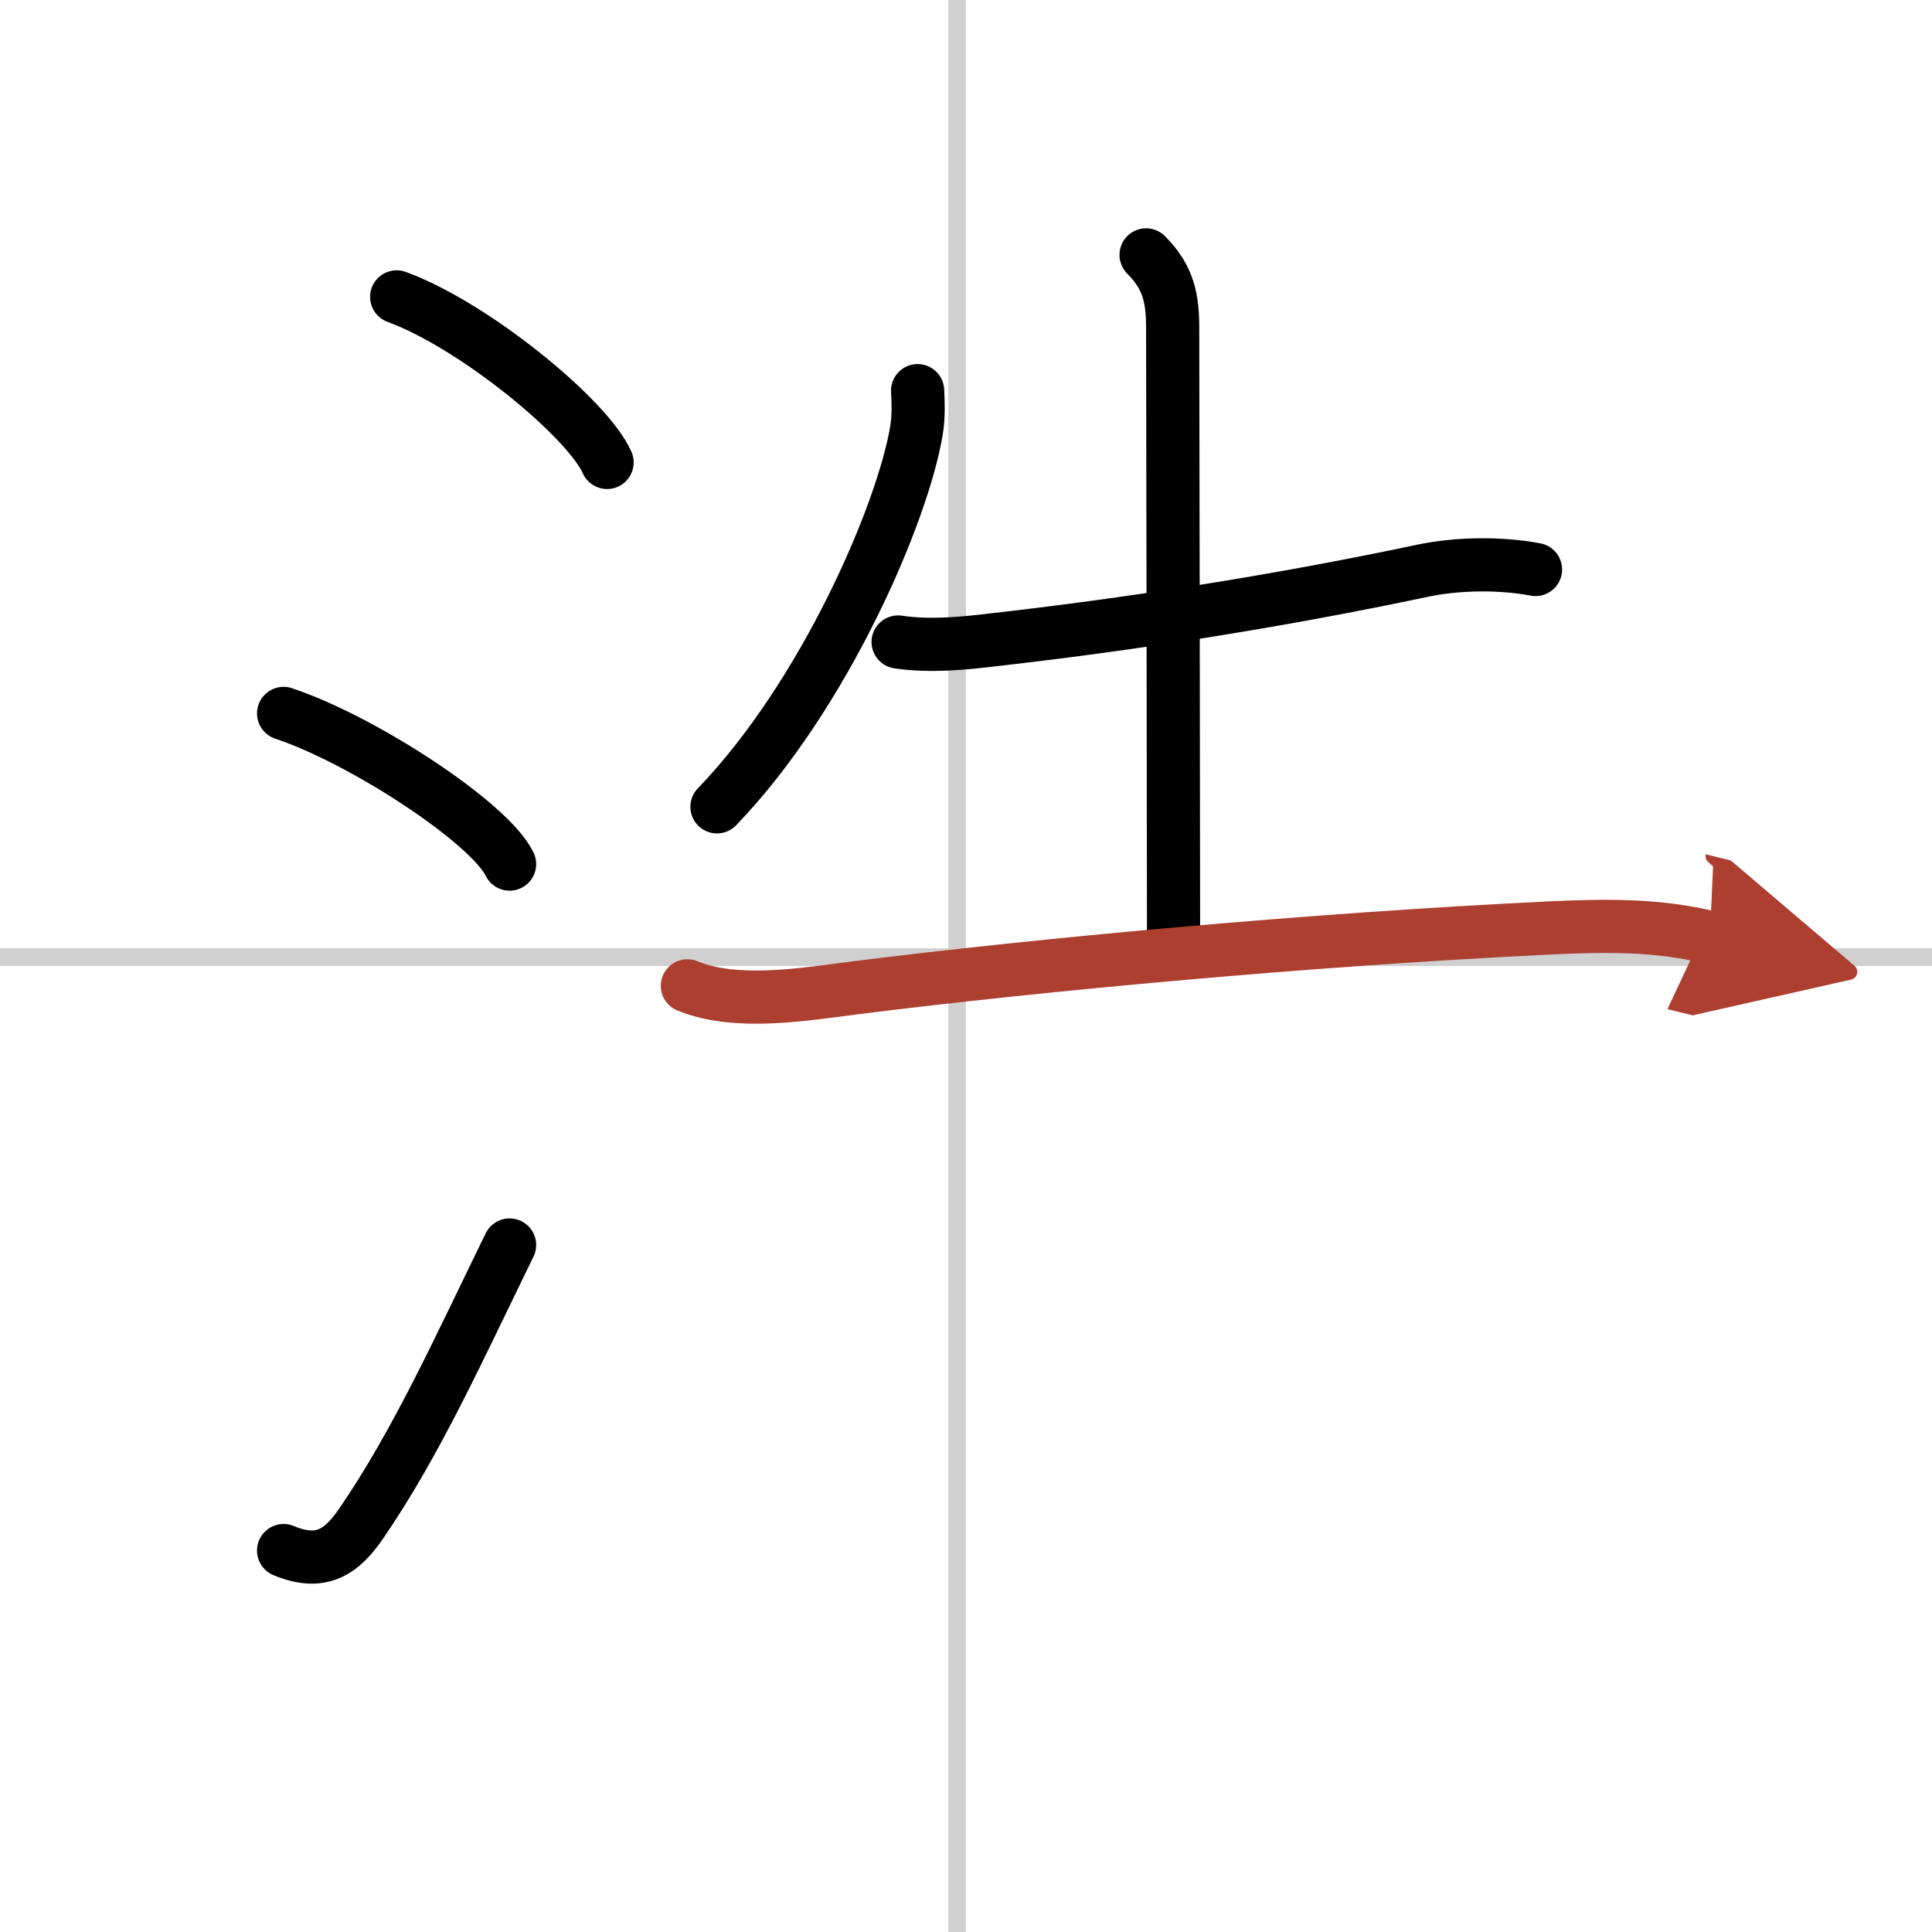 <svg width="400" height="400" viewBox="0 0 109 109" xmlns="http://www.w3.org/2000/svg"><defs><marker id="a" markerWidth="4" orient="auto" refX="1" refY="5" viewBox="0 0 10 10"><polyline points="0 0 10 5 0 10 1 5" fill="#ad3f31" stroke="#ad3f31"/></marker></defs><g fill="none" stroke="#000" stroke-linecap="round" stroke-linejoin="round" stroke-width="3"><rect width="100%" height="100%" fill="#fff" stroke="#fff"/><line x1="54" x2="54" y2="109" stroke="#d0d0d0" stroke-width="1"/><line x2="109" y1="54" y2="54" stroke="#d0d0d0" stroke-width="1"/><path d="m22.38 16.75c4.37 1.6 10.77 6.85 11.87 9.34"/><path d="m16 40.25c4.5 1.5 11.62 6.17 12.75 8.5"/><path d="m16 87.48c2.12 0.89 3.28 0.07 4.36-1.5 3.14-4.57 5.54-9.91 8.39-15.74"/><path d="m51.77 22.04c0.03 0.55 0.07 1.43-0.06 2.22-0.77 4.69-5.2 14.97-11.26 21.26"/><path d="m50.67 36.22c1.83 0.28 3.82 0.06 5.35-0.12 7.48-0.85 15.73-2.1 24.24-3.9 1.94-0.41 4.37-0.45 6.37-0.07"/><path d="m64.66 14.38c1.29 1.29 1.5 2.49 1.5 4.15 0 0.83 0.05 28.59 0.05 34.38"/><path d="M38.78,55.62c2.76,1.14,6.64,0.47,9.48,0.11C58.75,54.41,73.99,53,87.5,52.35c3.01-0.14,6.01-0.19,8.97,0.54" marker-end="url(#a)" stroke="#ad3f31"/></g></svg>
